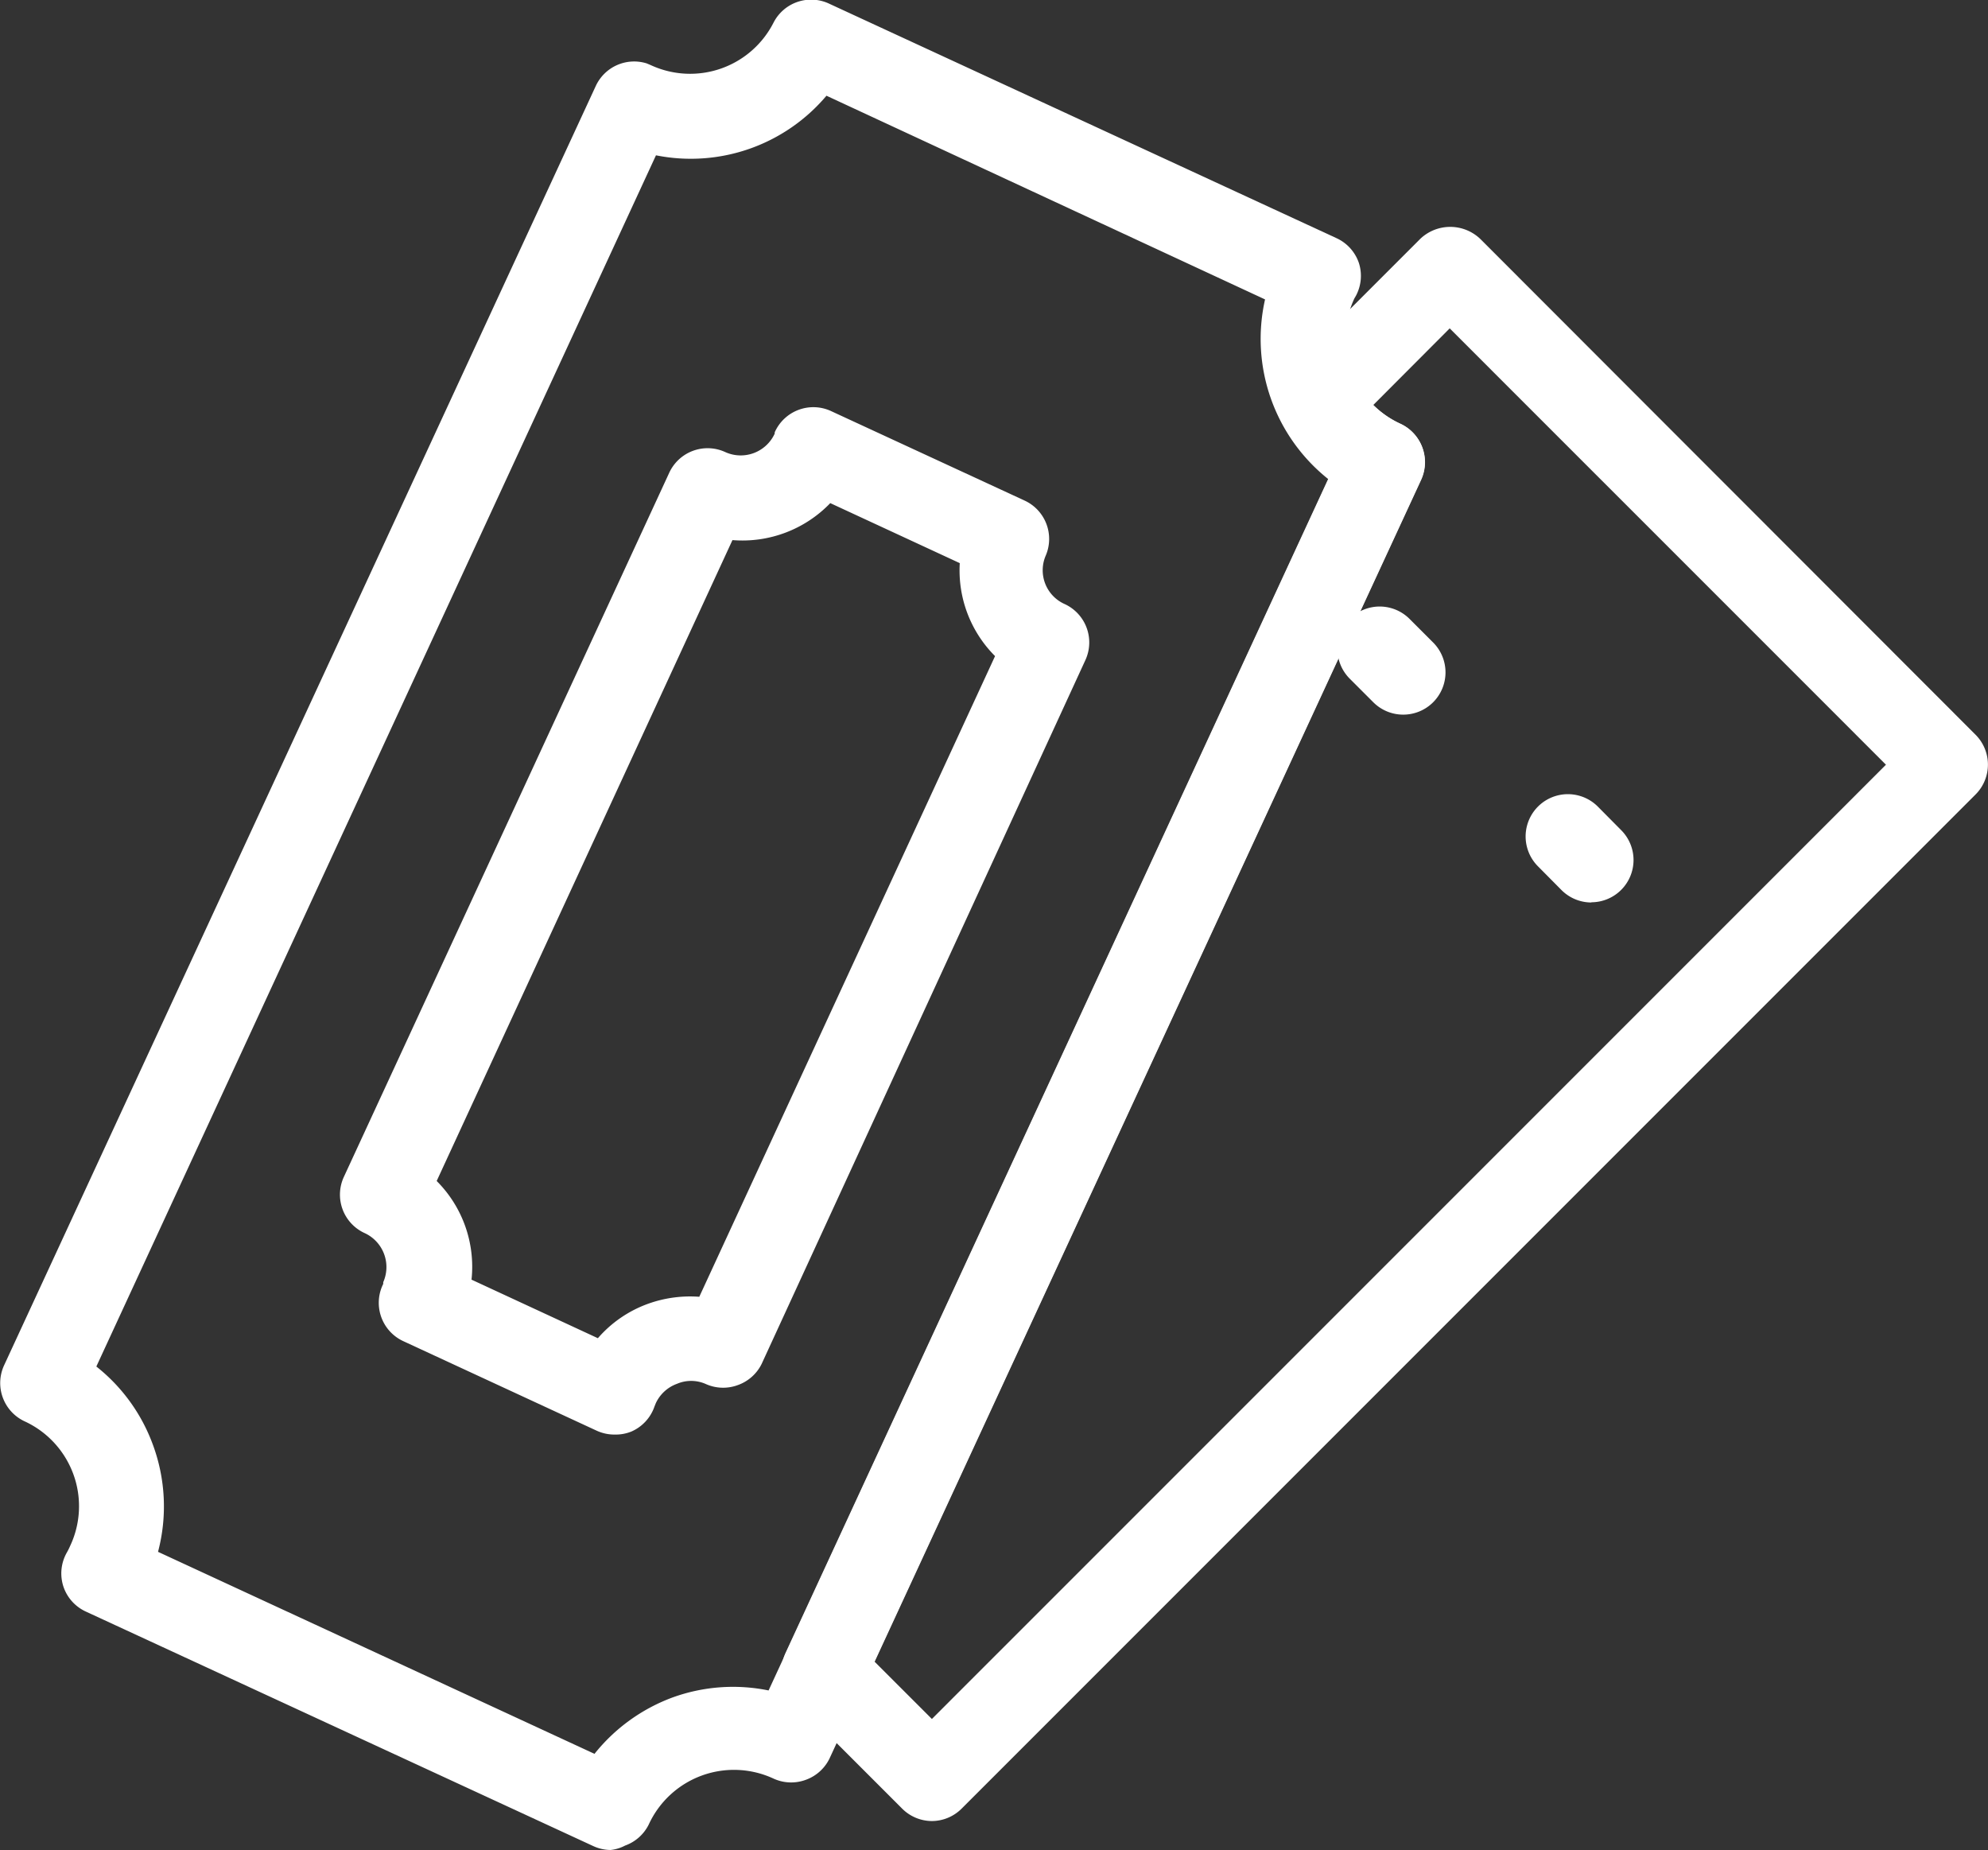 <svg xmlns="http://www.w3.org/2000/svg" viewBox="0 0 94.1 87.55"><rect x="0" y="0" width="94.1" height="87.55" fill="#333333" stroke="none"/><defs><style>.cls-1{fill:#fff;}</style></defs><title>t</title><g id="レイヤー_2" data-name="レイヤー 2"><g id="Icons"><path class="cls-1" d="M75.33,42.71a2,2,0,0,1-1.42-.59L72.8,41a2,2,0,0,1,2.83-2.83l1.11,1.12a2,2,0,0,1-1.41,3.41Zm-8.9-8.89A2,2,0,0,1,65,33.23l-1.11-1.11a2,2,0,1,1,2.83-2.83l1.11,1.11a2,2,0,0,1-1.42,3.42Z"/><path class="cls-1" d="M28.9,87.55a2,2,0,0,1-.83-.19l-24-11.09A2,2,0,0,1,3,75.08a2,2,0,0,1,.16-1.6,3.18,3.18,0,0,0,.16-.32,4.41,4.41,0,0,0,.15-3.4,4.43,4.43,0,0,0-2.27-2.48,2,2,0,0,1-1-2.68l28-60.53A2,2,0,0,1,30.61,3l.19.08h0a4.43,4.43,0,0,0,5.81-2A2,2,0,0,1,39.26.18l24,11.09a2,2,0,0,1,1.06,1.17A2,2,0,0,1,64.18,14l-.07.12a4.45,4.45,0,0,0,2.15,5.92,2,2,0,0,1,1,2.66l-28,60.53a2,2,0,0,1-1.12,1,2,2,0,0,1-1.53-.06,4.44,4.44,0,0,0-5.9,2.17,2,2,0,0,1-1.12,1A1.89,1.89,0,0,1,28.9,87.55ZM7.48,73.44,28.14,83a8.5,8.5,0,0,1,3.7-2.67A8.4,8.4,0,0,1,36.38,80l26.5-57.32a8.48,8.48,0,0,1-3-8.51L39.12,4.53a8.4,8.4,0,0,1-8.07,2.82L4.56,64.67a8.38,8.38,0,0,1,2.68,3.71A8.42,8.42,0,0,1,7.48,73.44Z"/><path class="cls-1" d="M29.09,67.89a2,2,0,0,1-.84-.18l-9.16-4.24a2,2,0,0,1-.95-2.71l0-.08a1.77,1.77,0,0,0-.87-2.32,2,2,0,0,1-1-2.65l15.4-33.32a2,2,0,0,1,2.65-1,1.77,1.77,0,0,0,2.35-.87l0-.06a2,2,0,0,1,2.68-1l9.15,4.23a2,2,0,0,1,1,2.6,1.75,1.75,0,0,0,.88,2.29,2,2,0,0,1,1,2.65L36.05,64.55a2,2,0,0,1-1.13,1,2,2,0,0,1-1.53-.06,1.71,1.71,0,0,0-1.35,0,1.77,1.77,0,0,0-1,.92l-.06.15a2,2,0,0,1-1.1,1.19A2,2,0,0,1,29.09,67.89ZM22.3,60.55l6,2.78a5.71,5.71,0,0,1,2.35-1.62,5.88,5.88,0,0,1,2.45-.34l14-30.32a5.73,5.73,0,0,1-1.67-4.4L39.3,23.81a5.77,5.77,0,0,1-4.63,1.75l-14,30.33a5.74,5.74,0,0,1,1.65,4.66Z"/><path class="cls-1" d="M44.11,86.18a2,2,0,0,1-1.41-.59l-5.11-5.11a2,2,0,0,1-.41-2.25l25.7-55.59a8.46,8.46,0,0,1-2.27-2.79A2,2,0,0,1,61,17.53l6.23-6.23a2.06,2.06,0,0,1,2.83,0L93.51,34.77a2,2,0,0,1,0,2.83l-48,48A2,2,0,0,1,44.11,86.18ZM41.4,78.64l2.71,2.71L89.27,36.19,68.62,15.54,65,19.17a4.51,4.51,0,0,0,1.27.88,2,2,0,0,1,1,2.66Z"/></g></g></svg>